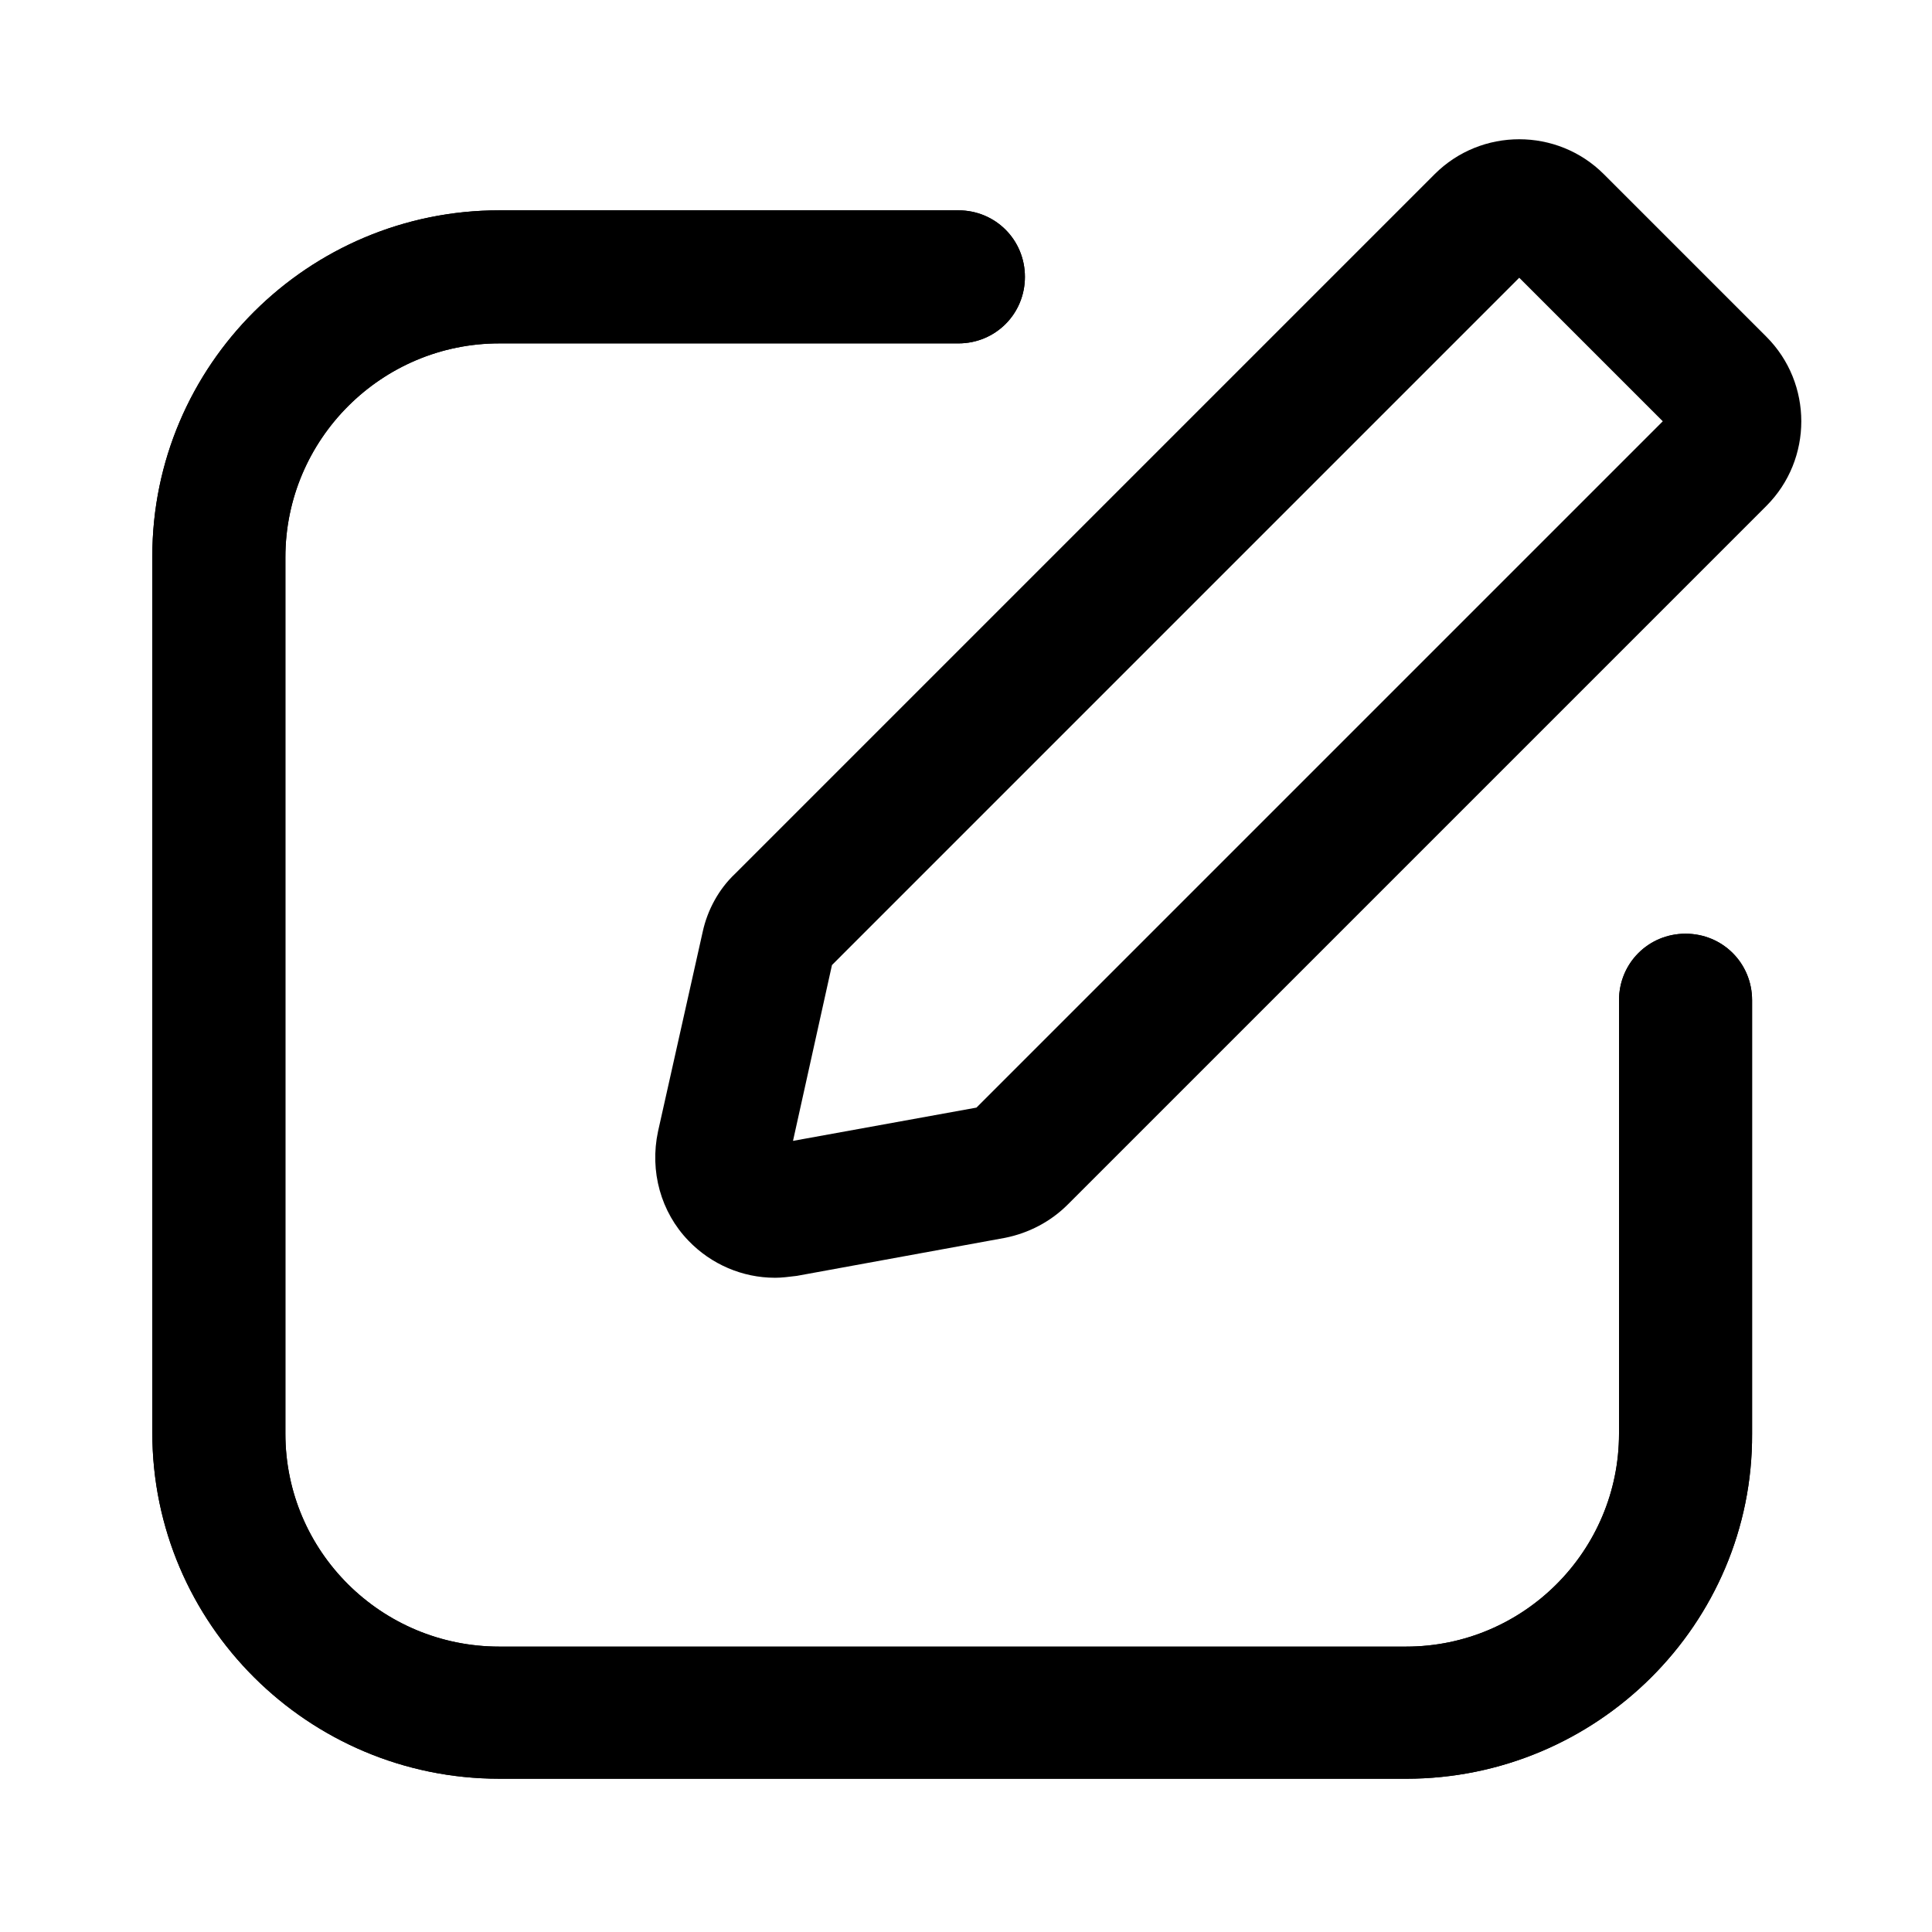 <?xml version="1.0" encoding="UTF-8"?>
<!-- Uploaded to: ICON Repo, www.svgrepo.com, Generator: ICON Repo Mixer Tools -->
<svg fill="#000000" width="800px" height="800px" version="1.1" viewBox="144 144 512 512" xmlns="http://www.w3.org/2000/svg">
 <g>
  <path d="m516.63 615.38h-240.32c-50.633 0-91.945-41.059-91.945-91.691v-232.26c0-50.633 41.312-91.691 91.945-91.691h121.67c9.824 0 17.633 7.809 17.633 17.633 0 9.824-7.809 17.633-17.633 17.633h-121.67c-31.234 0-56.68 25.441-56.68 56.68v232.26c0 31.234 25.441 56.426 56.68 56.426h240.32c31.234 0 56.426-25.441 56.426-56.426v-114.87c0-9.824 7.809-17.633 17.633-17.633s17.633 7.809 17.633 17.633v114.87c0.254 50.379-41.059 91.441-91.691 91.441z"/>
  <path d="m516.63 615.38h-240.32c-50.633 0-91.945-41.059-91.945-91.691v-232.26c0-50.633 41.312-91.691 91.945-91.691h121.67c9.824 0 17.633 7.809 17.633 17.633 0 9.824-7.809 17.633-17.633 17.633h-121.67c-31.234 0-56.68 25.441-56.68 56.68v232.26c0 31.234 25.441 56.426 56.68 56.426h240.32c31.234 0 56.426-25.441 56.426-56.426v-114.87c0-9.824 7.809-17.633 17.633-17.633s17.633 7.809 17.633 17.633v114.87c0.254 50.379-41.059 91.441-91.691 91.441z"/>
  <path d="m349.37 482.62c-8.566 0-16.879-3.527-22.922-9.824-7.305-7.559-10.328-18.391-8.062-28.969l11.84-52.898c1.258-5.793 4.281-11.336 8.566-15.367l185.4-185.4c12.344-12.344 32.496-12.344 44.84 0l43.074 43.074c12.344 12.344 12.344 32.496 0 44.84l-185.15 185.15c-4.535 4.535-10.328 7.559-16.625 8.816l-55.168 10.078c-2.019 0.25-4.035 0.504-5.797 0.504zm15.113-82.879-10.328 46.602 48.617-8.816 181.88-181.88-38.039-38.039c0 0.004-182.12 182.13-182.12 182.13z"/>
 </g>
</svg>